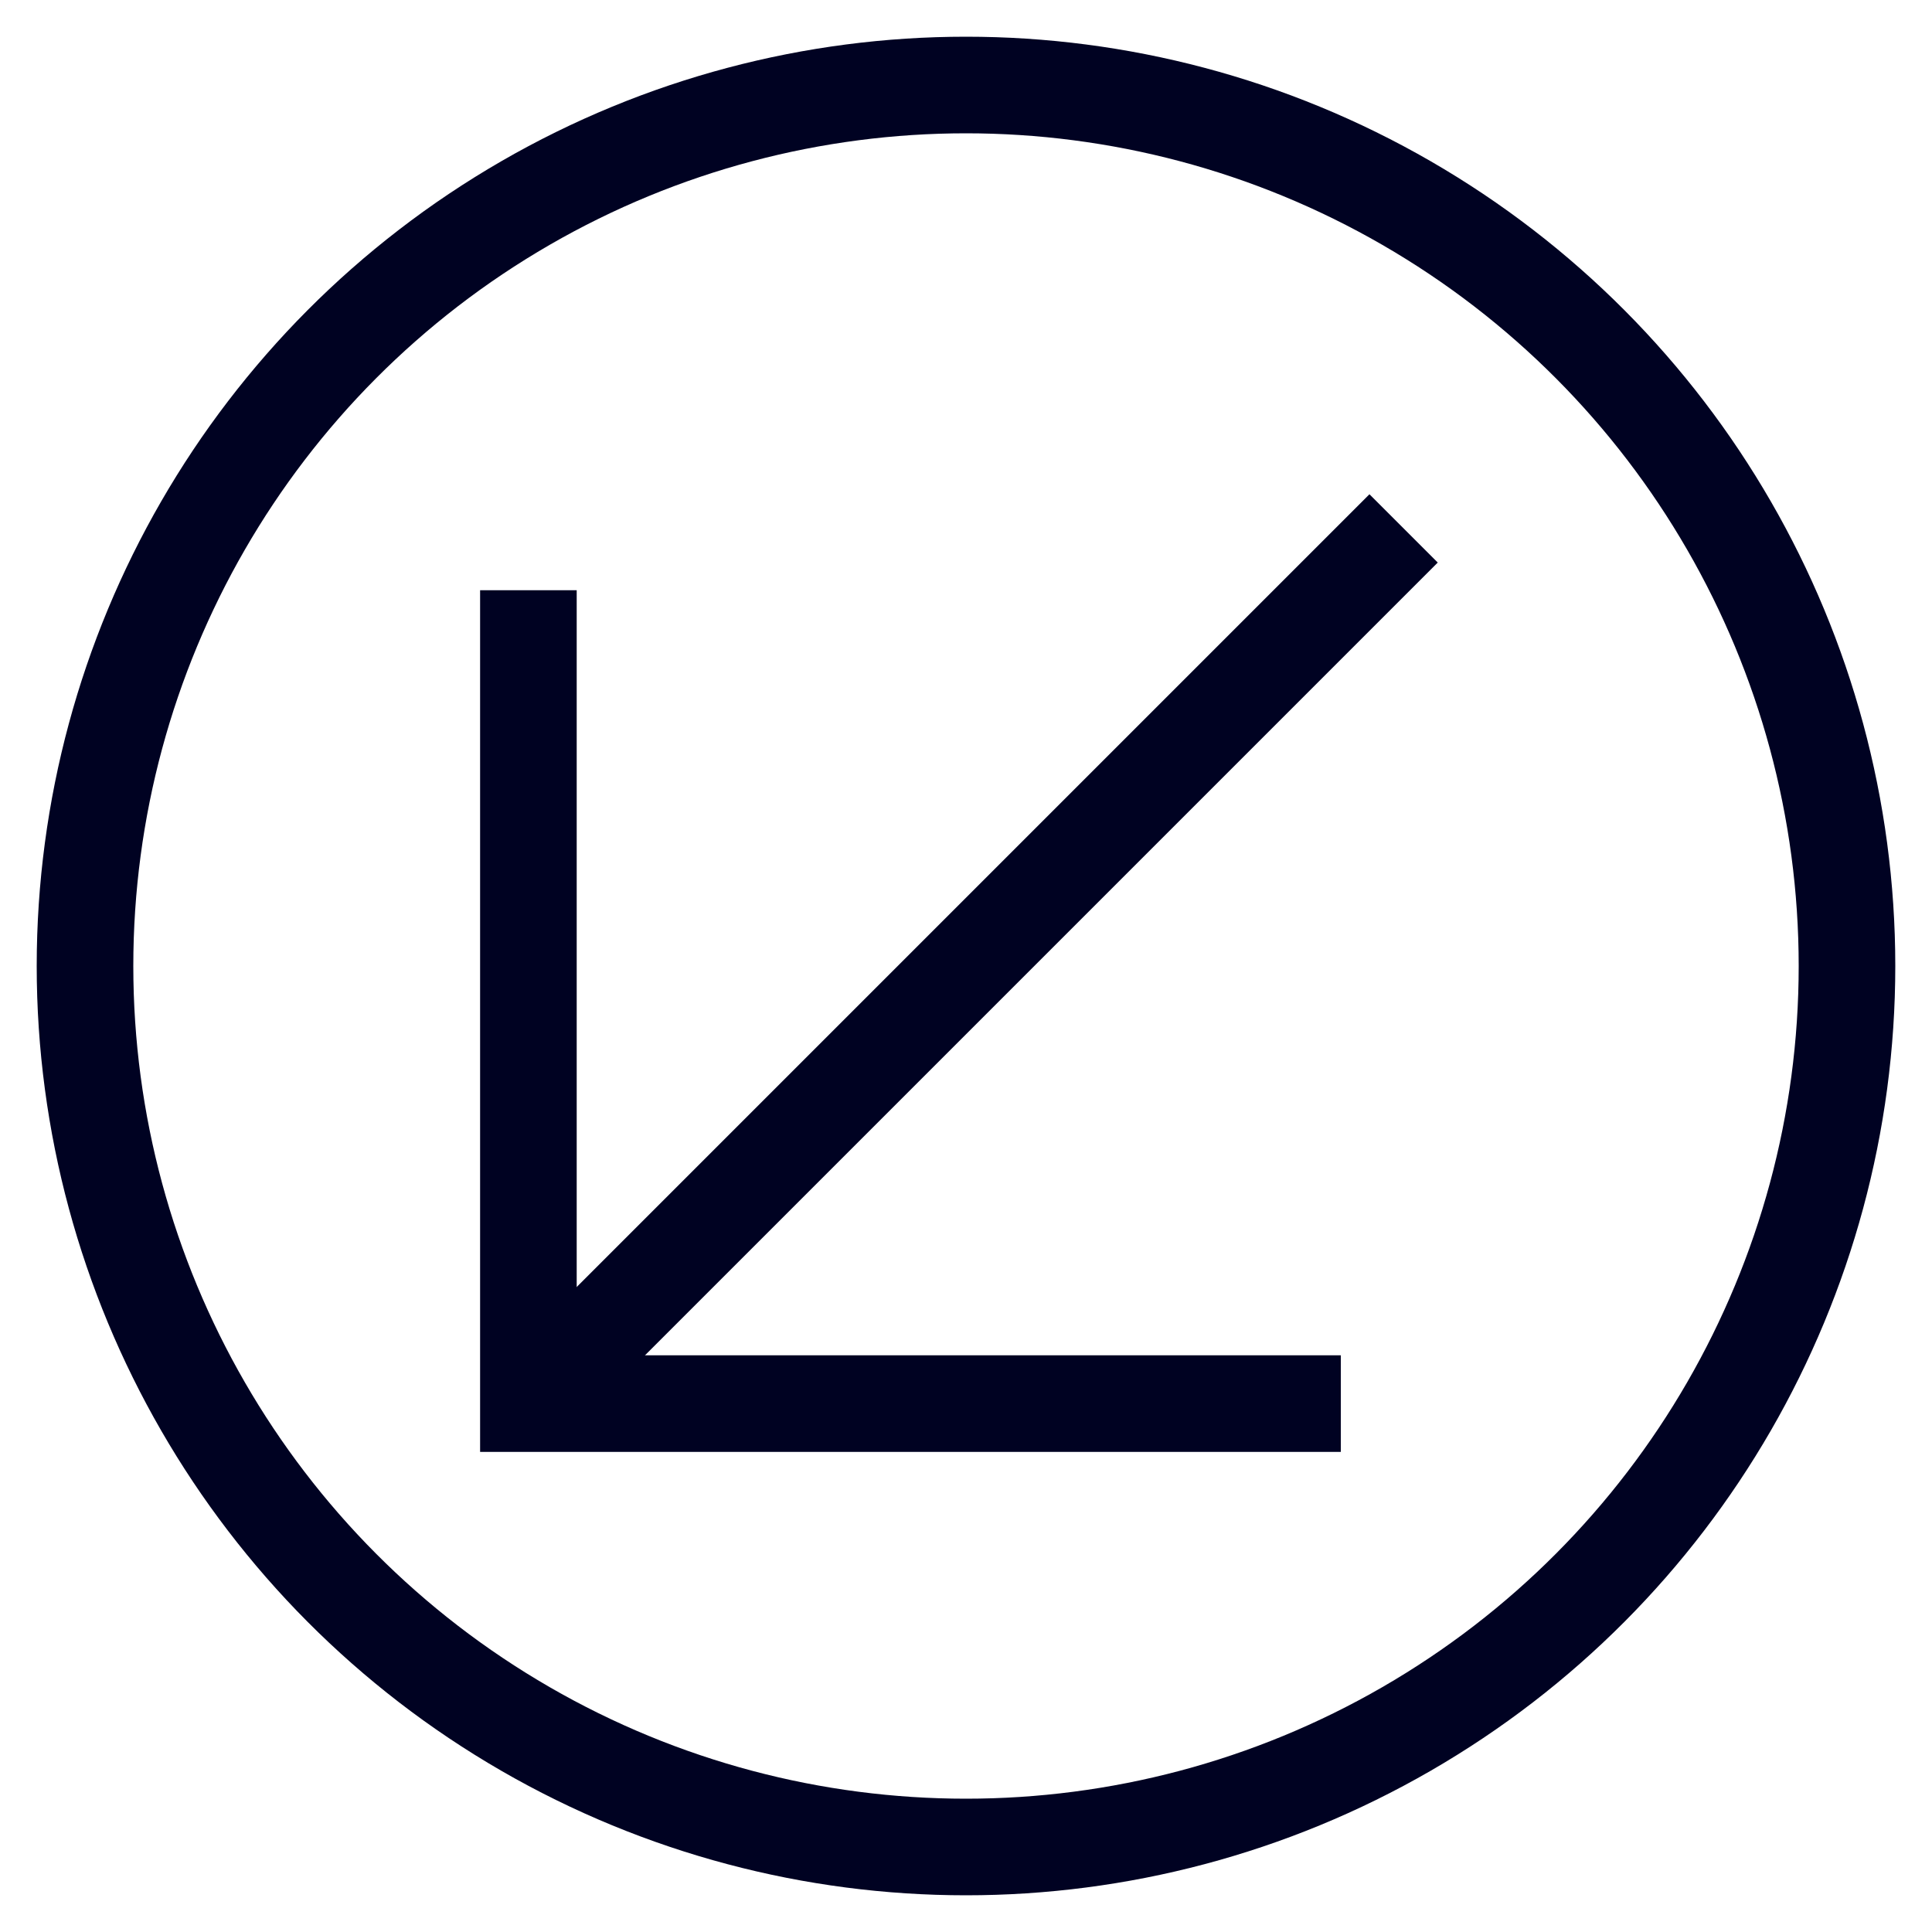 <?xml version="1.0" encoding="utf-8"?>
<!-- Generator: Adobe Illustrator 24.0.2, SVG Export Plug-In . SVG Version: 6.00 Build 0)  -->
<svg version="1.1" id="Layer_1" xmlns="http://www.w3.org/2000/svg" xmlns:xlink="http://www.w3.org/1999/xlink" x="0px" y="0px"
	 viewBox="0 0 200 200" style="enable-background:new 0 0 200 200;" xml:space="preserve">
<style type="text/css">
	.st0{fill:none;stroke:#000222;stroke-width:10;stroke-miterlimit:10;}
</style>
<circle class="st0" cx="100" cy="100" r="91.2"/>
<g>
	<polyline class="st0" points="138.8,145.3 54.7,145.3 54.7,61.1 	"/>
	<line class="st0" x1="54.7" y1="145.3" x2="145.3" y2="54.7"/>
</g>
</svg>
